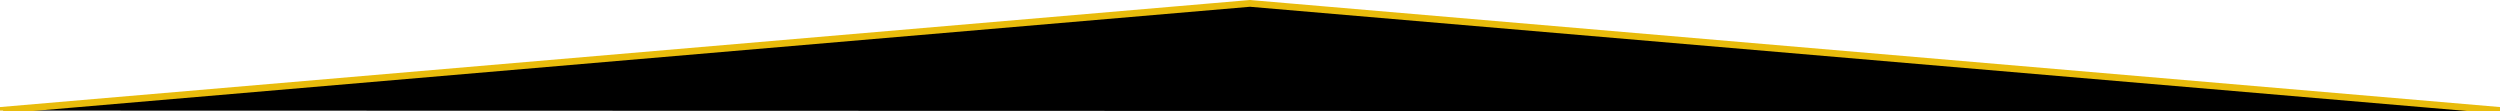 <?xml version="1.0" encoding="utf-8"?>
<!-- Generator: Adobe Illustrator 21.1.0, SVG Export Plug-In . SVG Version: 6.00 Build 0)  -->
<!DOCTYPE svg PUBLIC "-//W3C//DTD SVG 1.1//EN" "http://www.w3.org/Graphics/SVG/1.1/DTD/svg11.dtd">
<svg version="1.1" id="Laag_1" xmlns="http://www.w3.org/2000/svg" xmlns:xlink="http://www.w3.org/1999/xlink" x="0px" y="0px"
	 viewBox="0 0 1112.1 49.5" style="enable-background:new 0 0 1112.1 49.5;" xml:space="preserve">
<style type="text/css">
	.st0{stroke:#E9BC0C;stroke-width:3;stroke-miterlimit:10;}
</style>
<g>
	<path class="st0" d="M1110.6,49.5V49L557.1,1.6l-1-0.1L1.5,49v0.2"/>
</g>
</svg>

